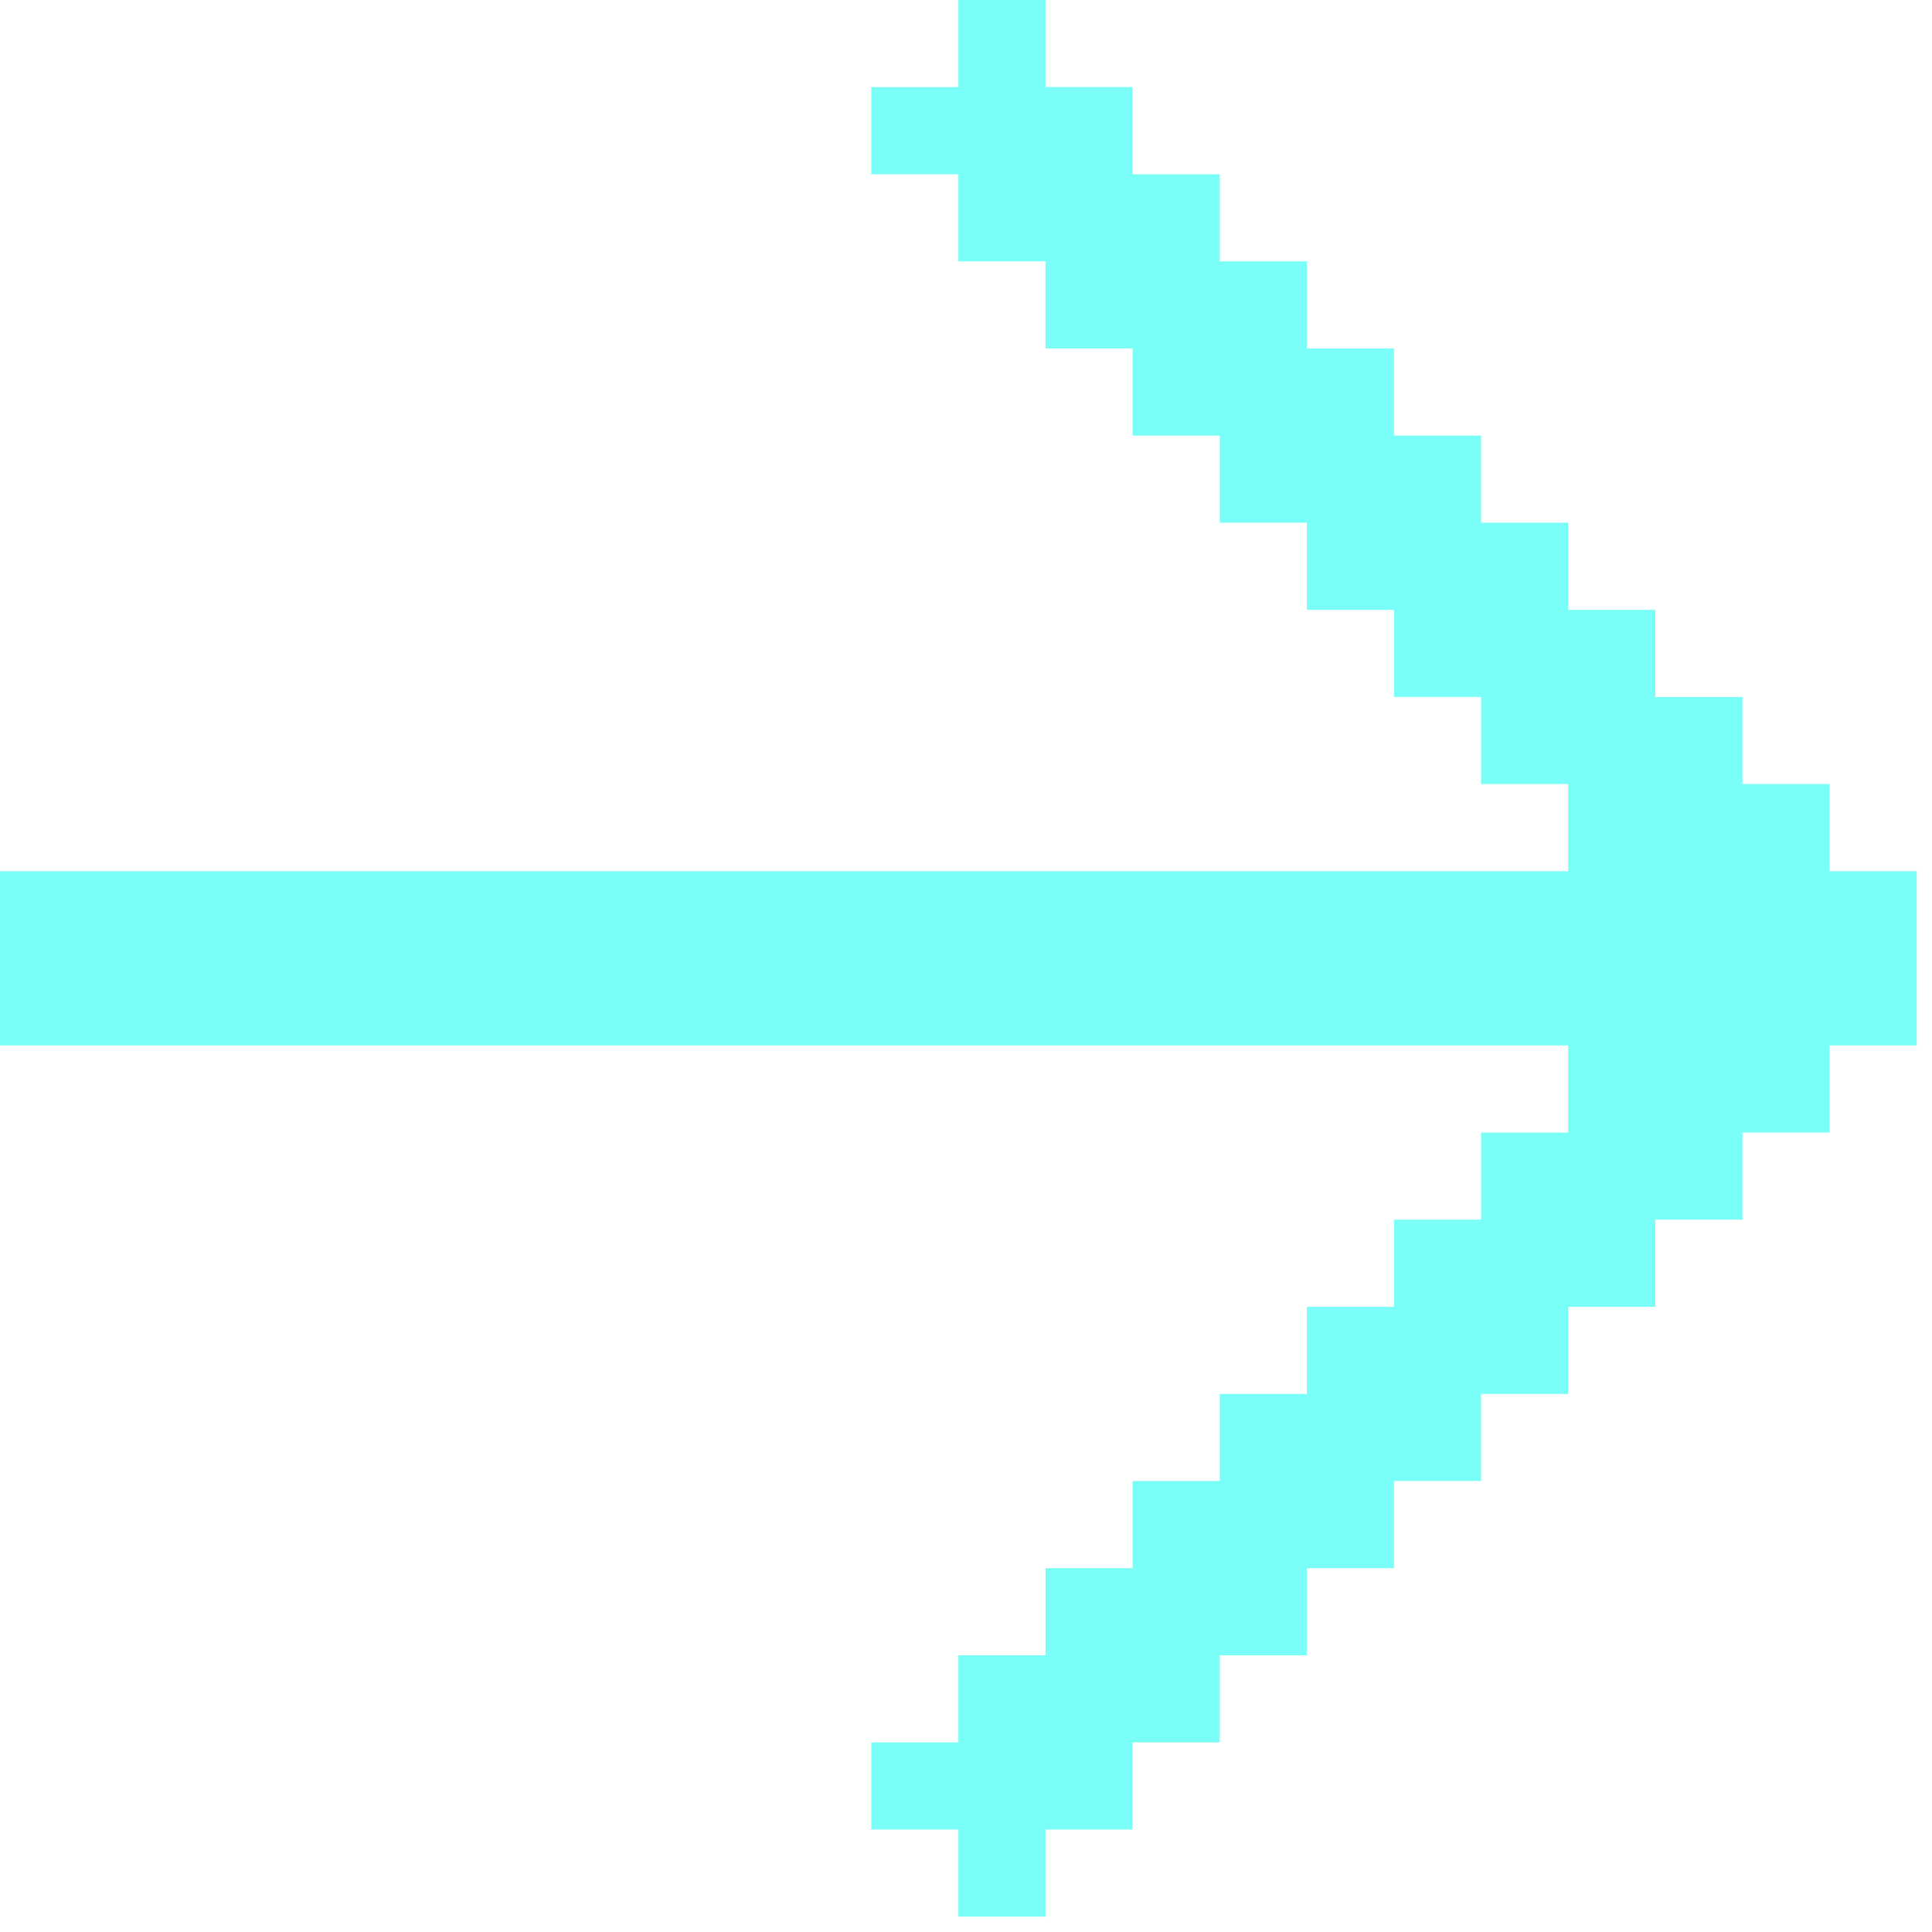 <svg width="67" height="67" fill="none" xmlns="http://www.w3.org/2000/svg"><path d="M0 30.213v6.042h54.383v3.021h-3.021v3.022H48.34v3.021H45.32v3.021h-3.021v3.021h-3.022v3.022h-3.02v3.021h-3.022v3.021h-3.021v3.022h3.021v3.02h3.021v-3.02h3.021v-3.022h3.022v-3.02h3.021v-3.022h3.021V51.36h3.022v-3.02h3.02v-3.022h3.022v-3.021h3.021v-3.022h3.022v-3.02h3.02v-6.043h-3.02V27.19h-3.022v-3.02h-3.02v-3.022h-3.022v-3.021h-3.021v-3.022H48.34v-3.02H45.32V9.063h-3.021V6.043h-3.022V3.02h-3.02V0h-3.022v3.021h-3.021v3.022h3.021v3.02h3.021v3.022h3.021v3.021h3.022v3.022h3.021v3.02h3.021v3.022h3.022v3.021h3.02v3.022H0Z" fill="#7AFFF8"/></svg>
